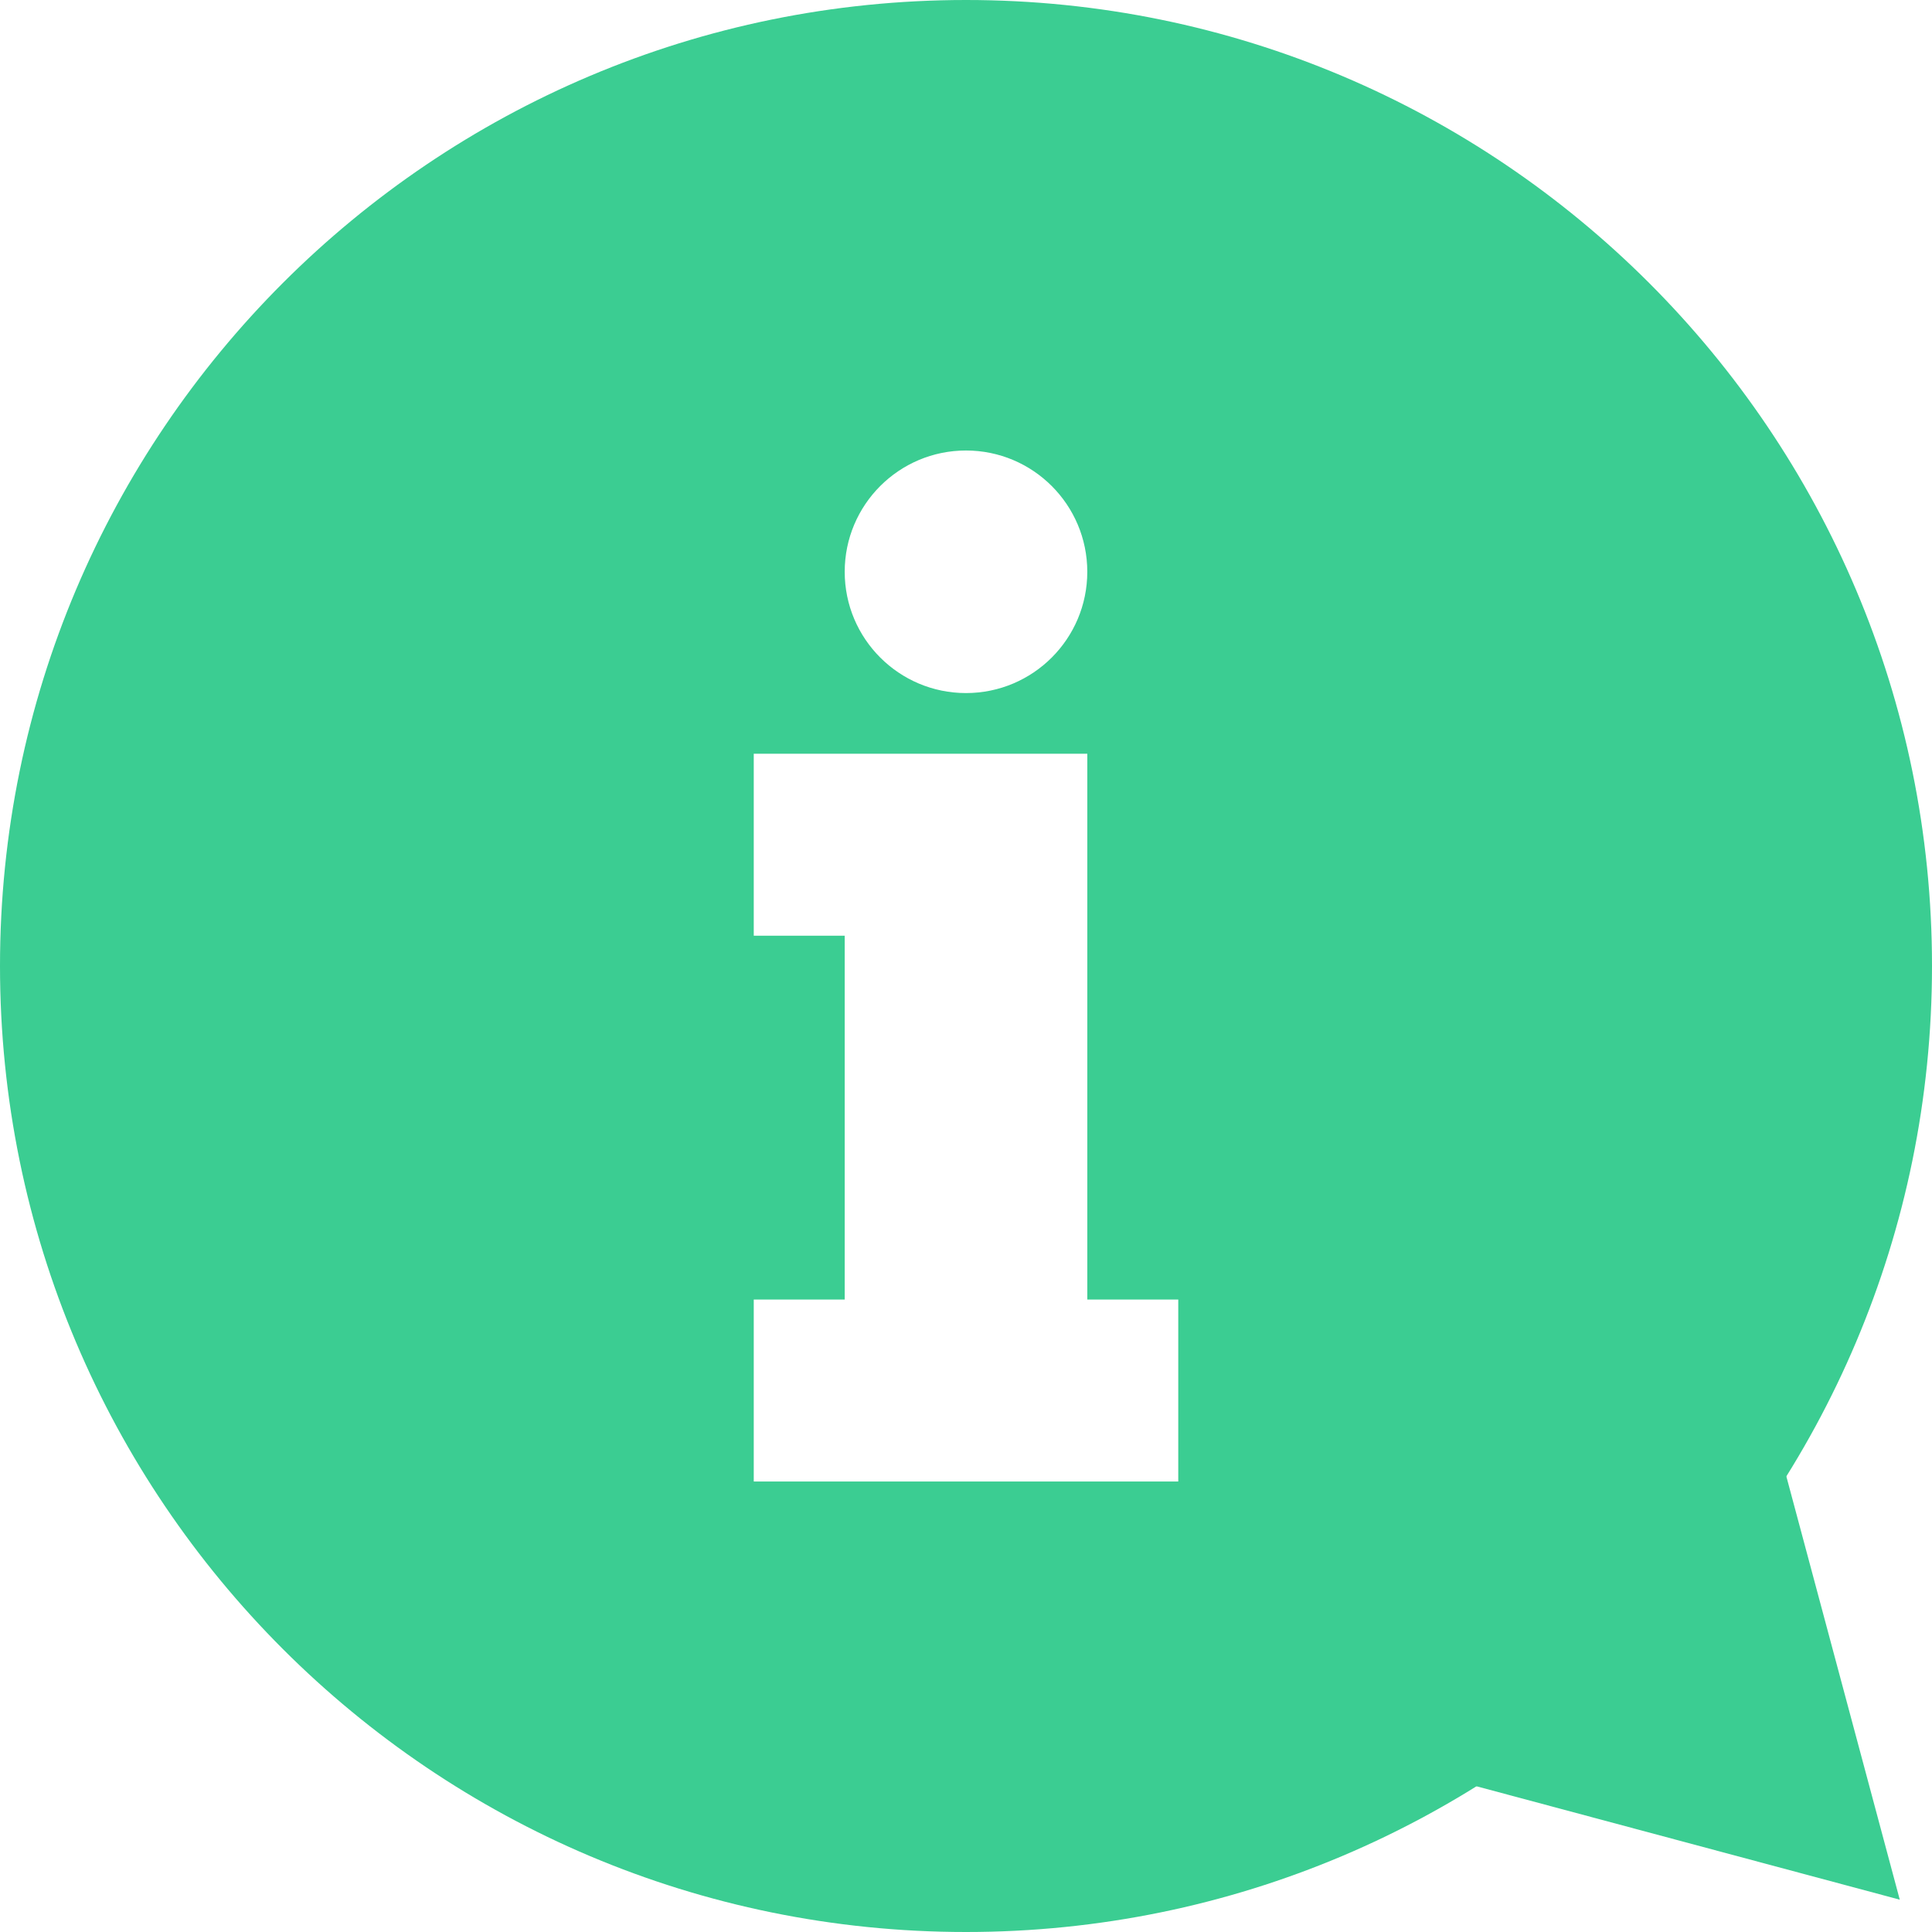 <?xml version="1.0" encoding="iso-8859-1"?>
<svg version="1.1" id="Layer_1" xmlns="http://www.w3.org/2000/svg" xmlns:xlink="http://www.w3.org/1999/xlink" x="0px" y="0px"
	 viewBox="0 0 426.667 426.667" style="enable-background:new 0 0 426.667 426.667;" xml:space="preserve">
<g>
	<path style="fill:#3BCD92;" d="M213.338,0C95.509,0,0,95.497,0,213.325c0,117.854,95.509,213.342,213.338,213.342
		c117.82,0,213.329-95.488,213.329-213.342C426.667,95.497,331.157,0,213.338,0z M213.333,99.49
		c14.793,0,26.786,11.994,26.786,26.786s-11.998,26.782-26.786,26.782s-26.786-11.994-26.786-26.782
		C186.547,111.484,198.541,99.49,213.333,99.49z M260.207,327.181H166.46v-40.183h20.087v-80.358H166.46V166.46h73.664v40.179
		v80.358h20.087v40.183H260.207z"/>
	<polygon style="fill:#3BCD92;" points="325.935,394.449 419.55,419.529 394.466,325.918 	"/>
</g>

</svg>
